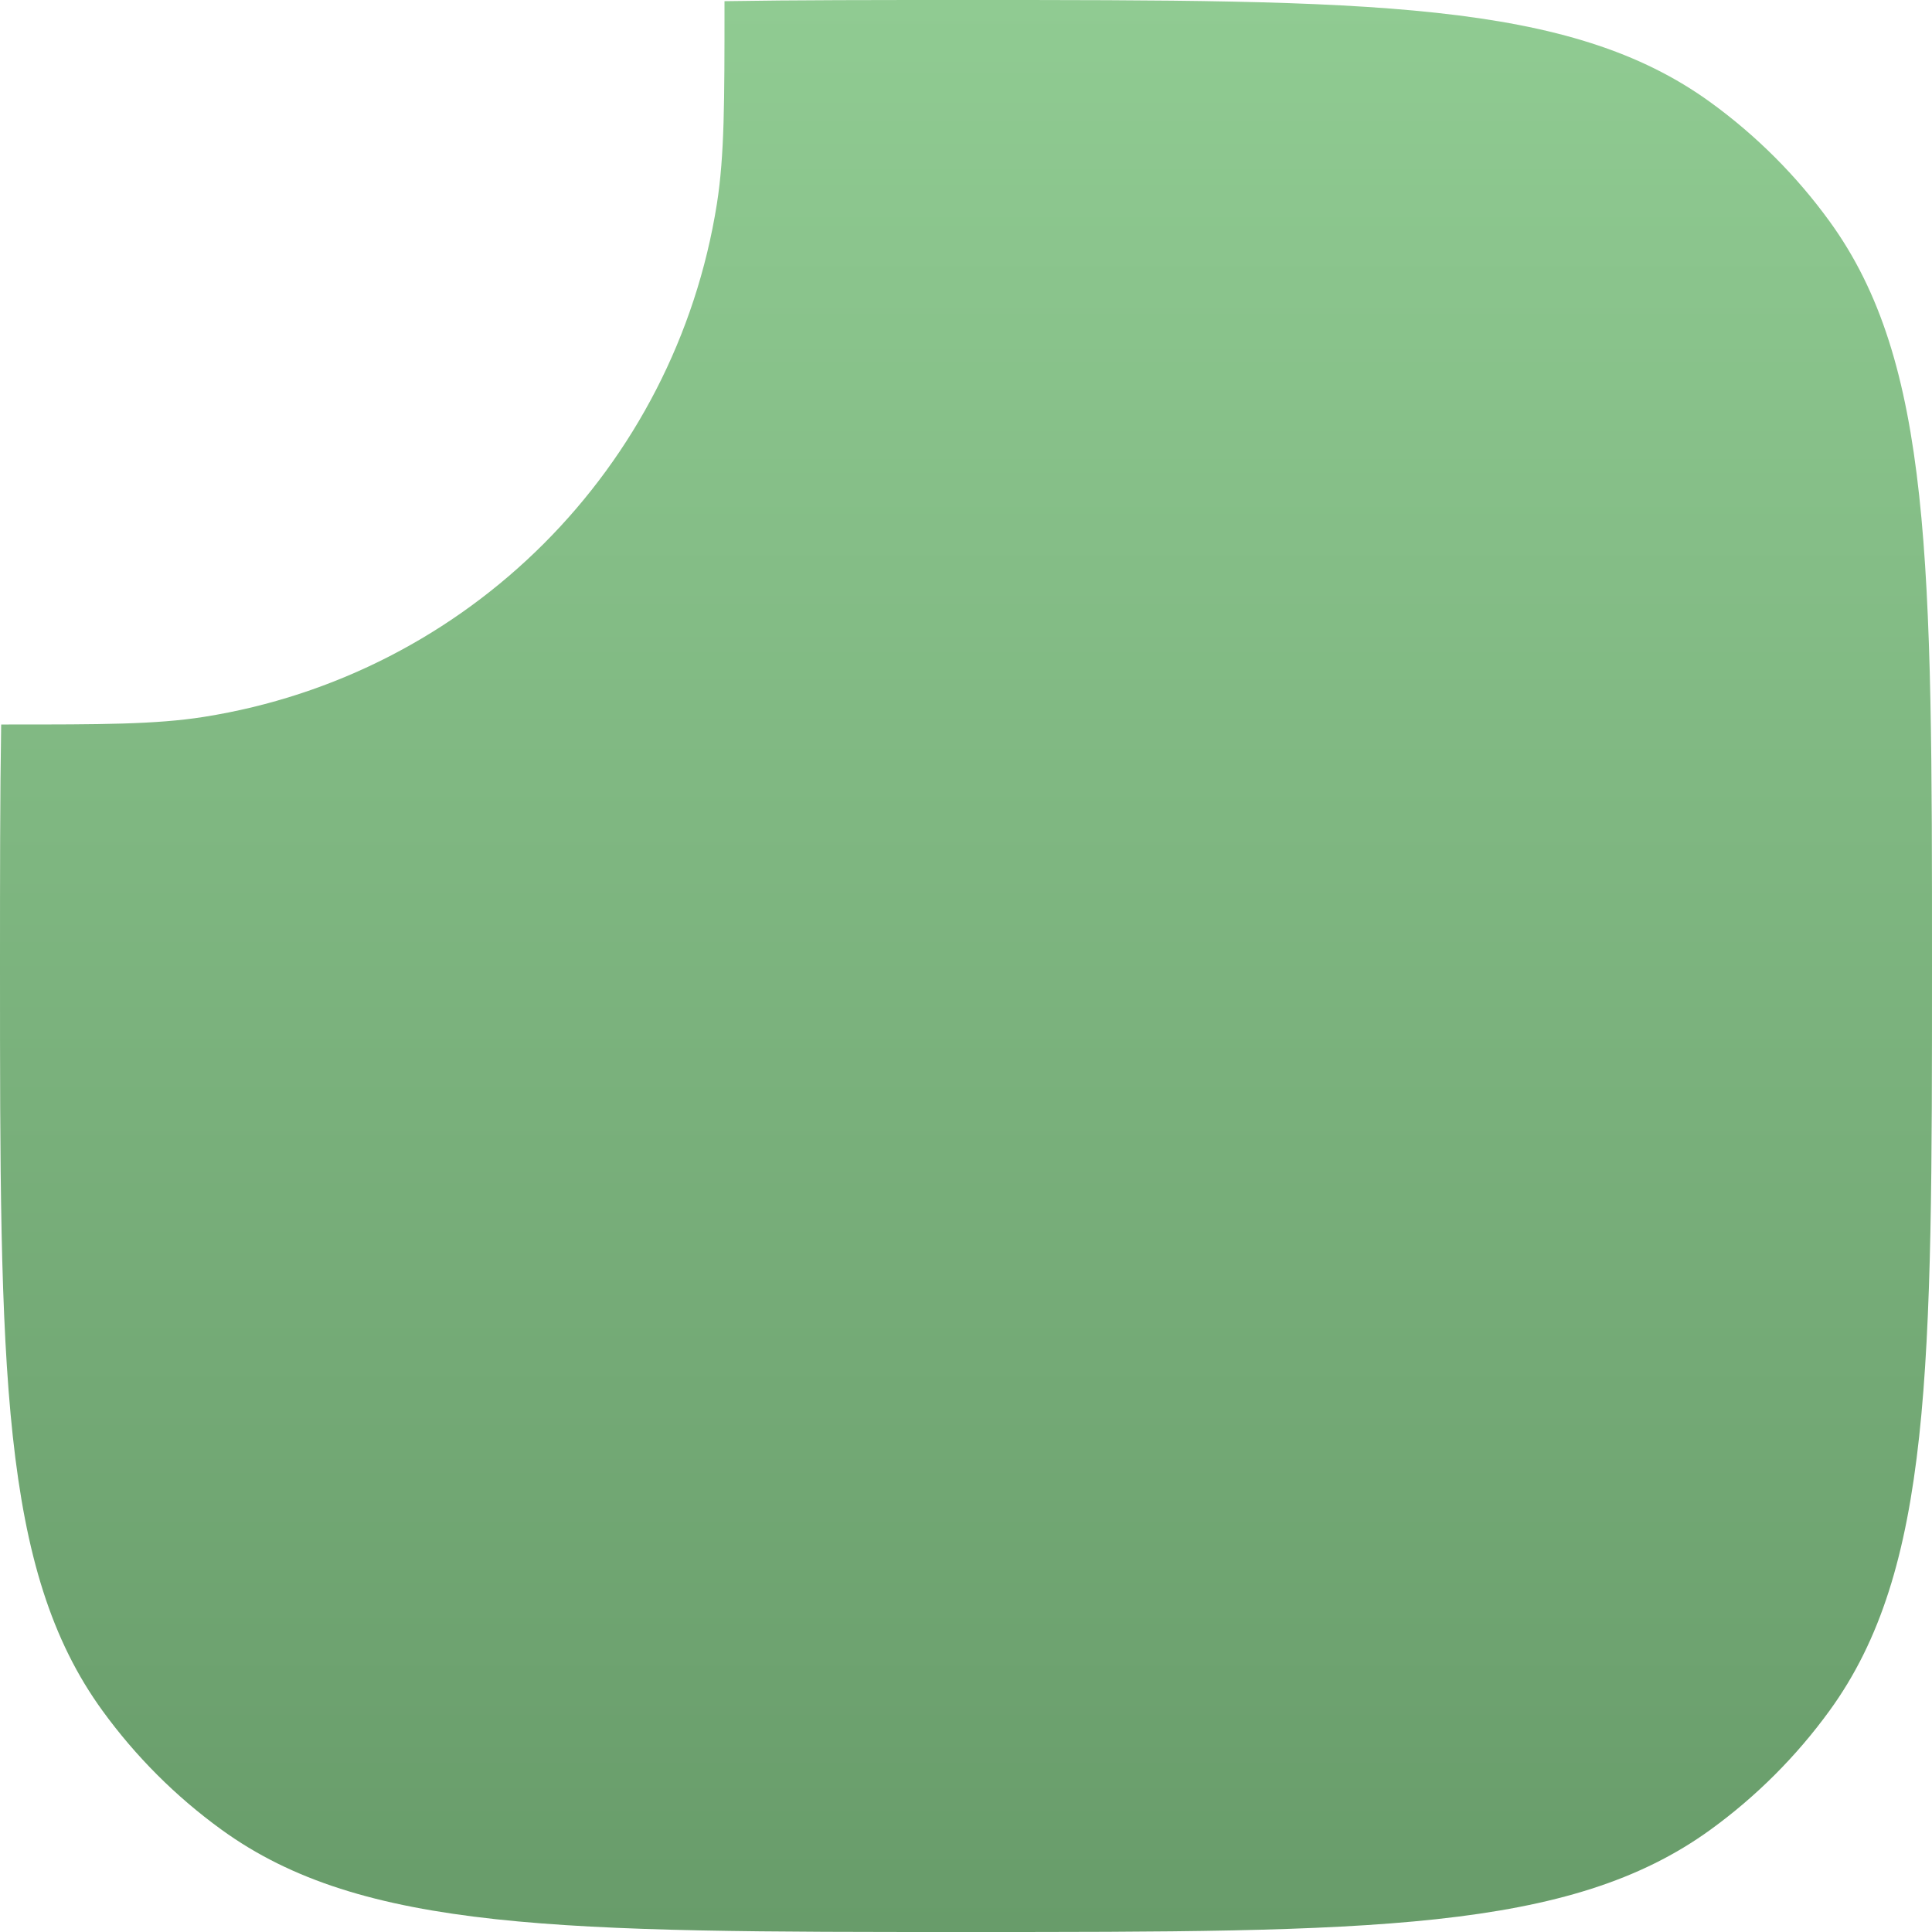 <?xml version="1.0" encoding="UTF-8"?> <svg xmlns="http://www.w3.org/2000/svg" width="33" height="33" viewBox="0 0 33 33" fill="none"><path fill-rule="evenodd" clip-rule="evenodd" d="M33 16.5C33 9.625 33 6.188 31.249 3.779C30.684 3 29.999 2.316 29.221 1.751C26.812 -2.62259e-07 23.374 0 16.5 0C14.962 0 13.596 -1.59814e-07 12.375 0.02V0.148C12.375 1.71 12.375 2.662 12.245 3.482C11.531 7.993 7.993 11.531 3.482 12.245C2.662 12.375 1.71 12.375 0.148 12.375H0.02C-1.59814e-07 13.596 0 14.962 0 16.5C0 23.374 2.62259e-07 26.812 1.751 29.221C2.316 29.999 3 30.684 3.779 31.249C6.188 33 9.625 33 16.5 33C23.374 33 26.812 33 29.221 31.249C29.999 30.684 30.684 29.999 31.249 29.221C33 26.812 33 23.374 33 16.5Z" fill="url(#paint0_linear_93_878)"></path><defs><linearGradient id="paint0_linear_93_878" x1="16.5" y1="0" x2="16.5" y2="33" gradientUnits="userSpaceOnUse"><stop stop-color="#90CB92"></stop><stop offset="1" stop-color="#689C6A"></stop></linearGradient></defs></svg> 